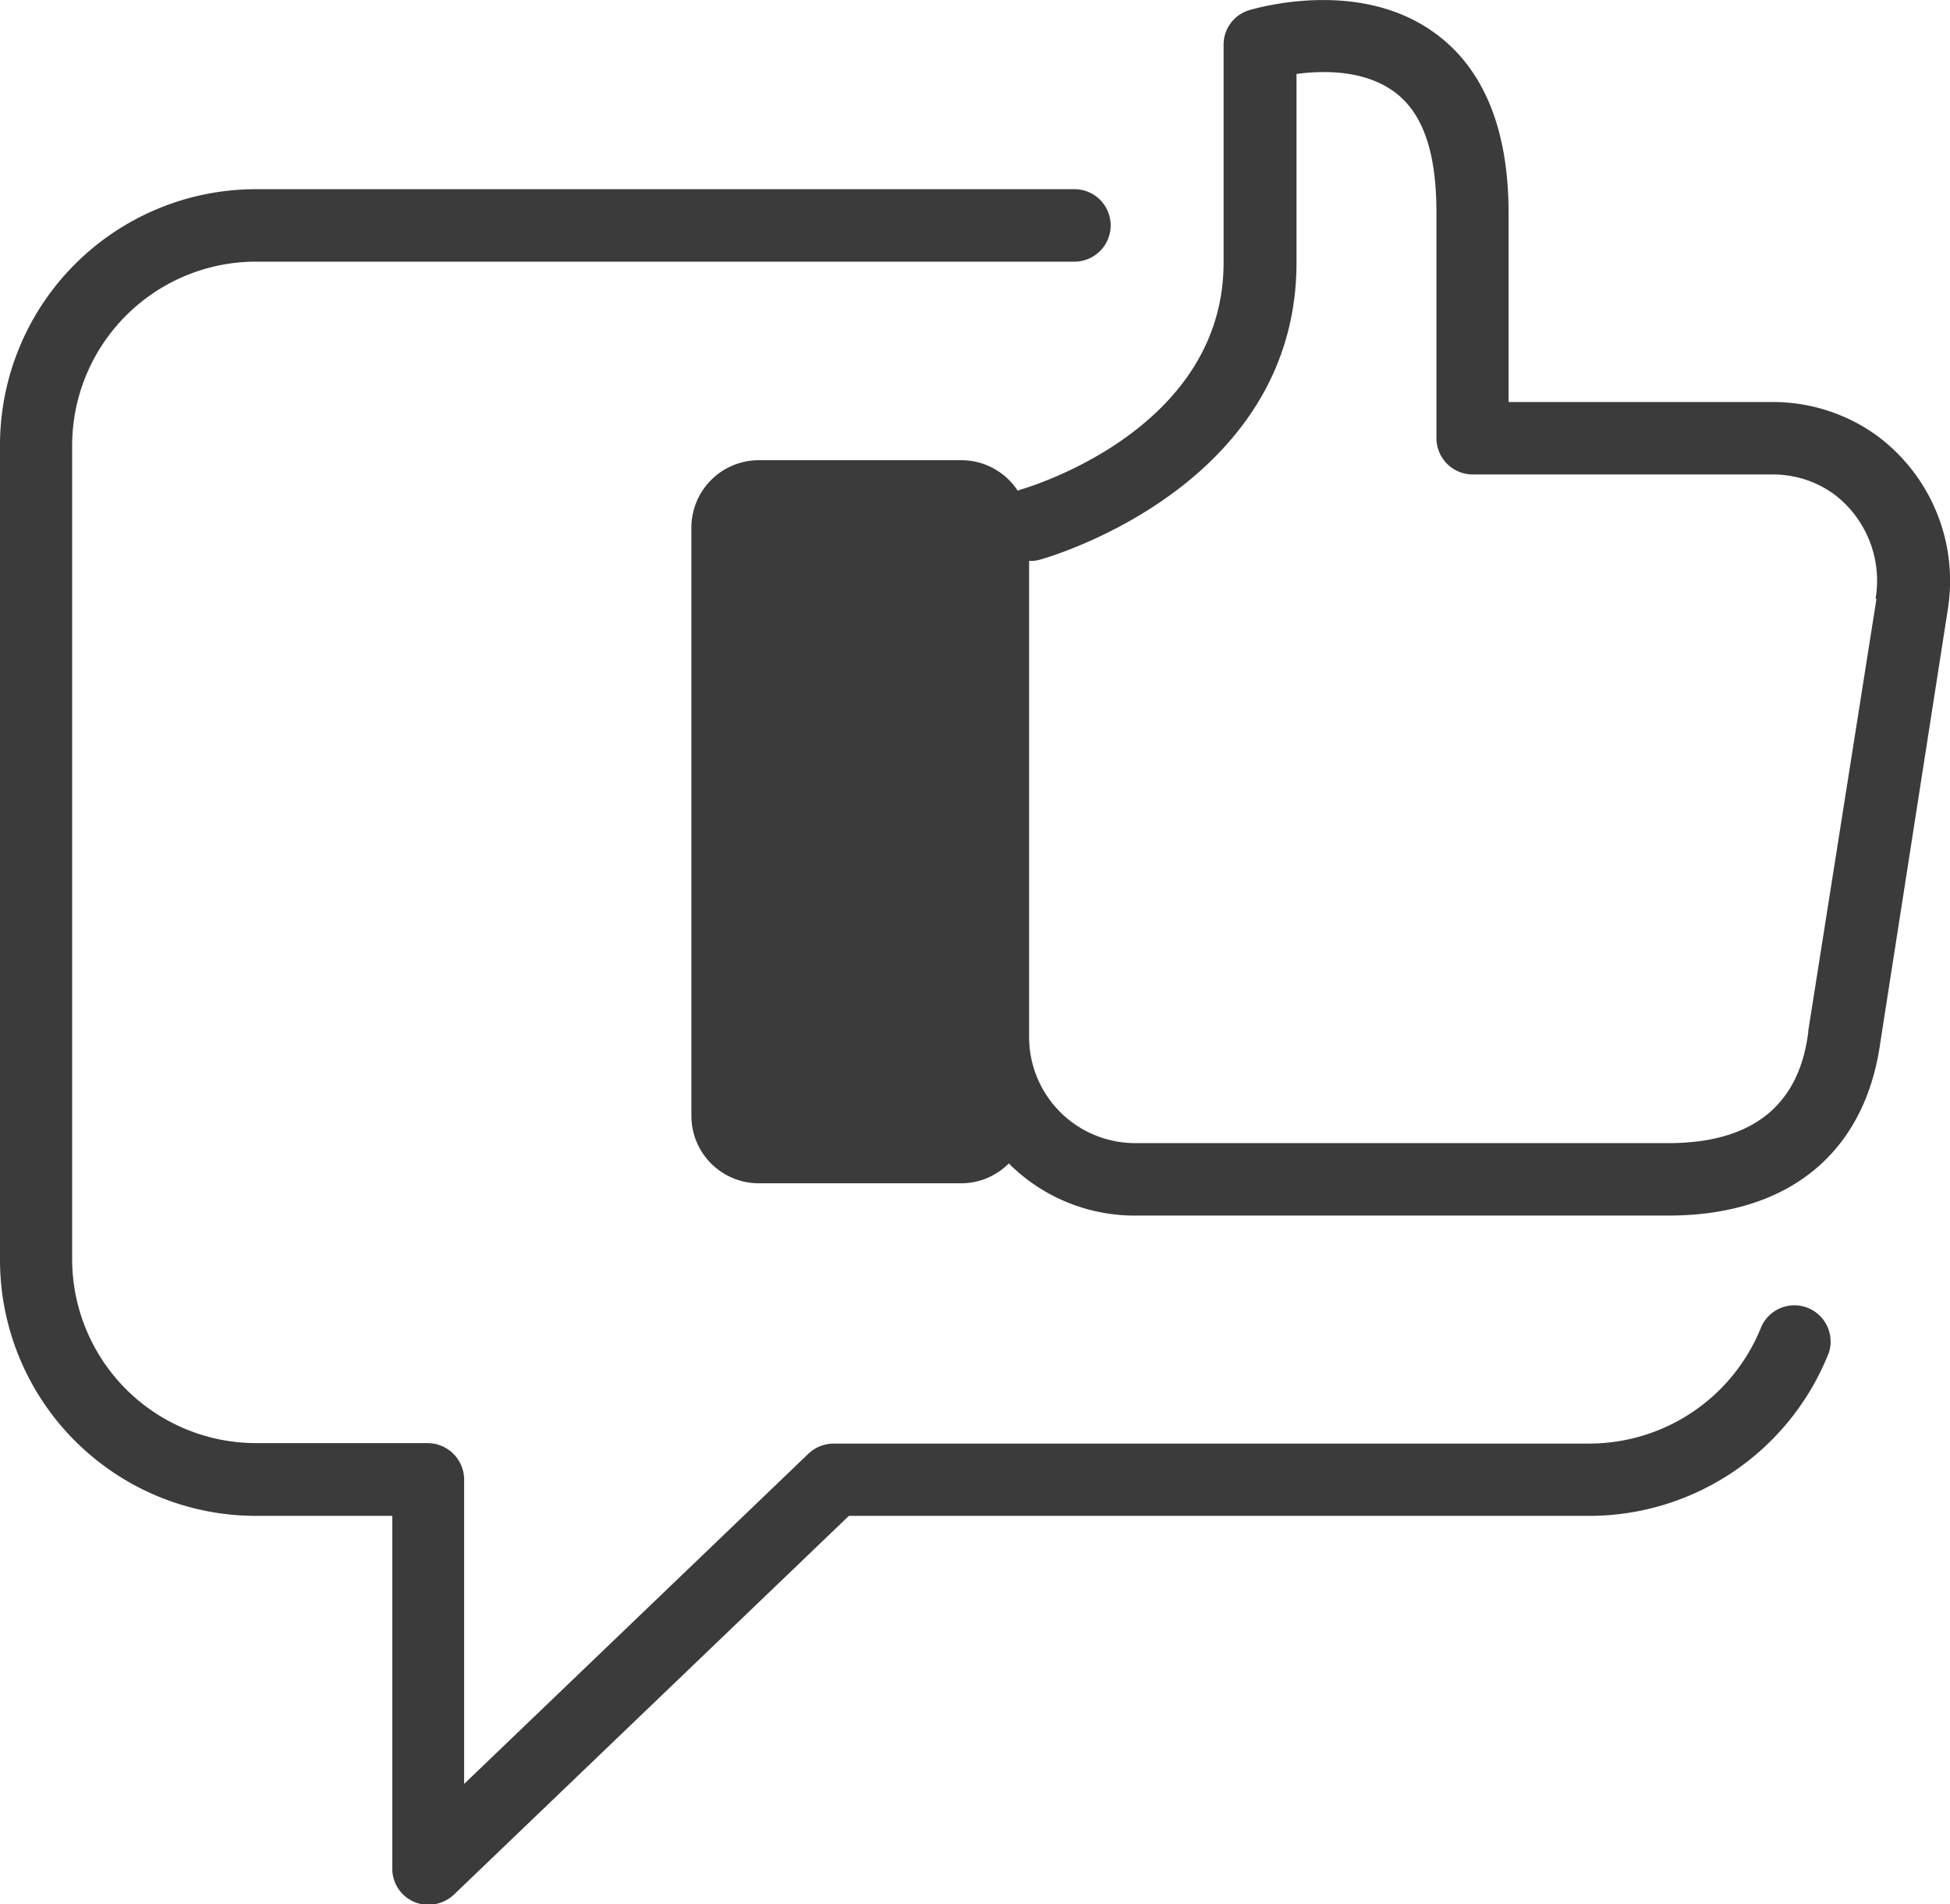 <svg xmlns="http://www.w3.org/2000/svg" version="1.1" viewBox="0 0 128.64 125.62" fill="#3b3b3b"><defs></defs><title>_icons</title><path d="M64.46,75.7H49a1,1,0,0,1-1-1V33.77a1,1,0,0,1,1-1H64.46a1,1,0,0,1,1,1v40.9a1,1,0,0,1-1,1h0Zm0,0"></path><path d="M120.63,89.29a2.39,2.39,0,0,0-4.44-1.76,12.22,12.22,0,0,1-11.28,7.7H55a2.44,2.44,0,0,0-1.66.66L30.62,117.68V97.59a2.42,2.42,0,0,0-2.39-2.39H16.88A12.14,12.14,0,0,1,4.76,83.08V29.38A12.14,12.14,0,0,1,16.88,17.26h54a2.39,2.39,0,0,0,0-4.78h-54A16.89,16.89,0,0,0,0,29.35V83.08A16.89,16.89,0,0,0,16.88,100h9v23.29a2.38,2.38,0,0,0,1.45,2.18,2.32,2.32,0,0,0,.95.18,2.44,2.44,0,0,0,1.66-.66L56,100h48.92a17,17,0,0,0,15.69-10.67h0Zm0,0"></path><path d="M128.49,40.24a11.92,11.92,0,0,0-4.68-11.51A11.72,11.72,0,0,0,117,26.52H99.52V14.06c0-5.52-1.63-9.52-4.84-11.86-5.07-3.73-12-1.6-12.3-1.52a2.37,2.37,0,0,0-1.66,2.26V17.31c0,11.07-12.91,14.85-13.43,15a0.37,0.37,0,0,1-.16.05,4.44,4.44,0,0,0-3.73-2H50.05a4.45,4.45,0,0,0-4.44,4.44V73.62a4.45,4.45,0,0,0,4.44,4.44H63.4a4.43,4.43,0,0,0,3.15-1.31,11.74,11.74,0,0,0,8.33,3.44h35.17c8,0,13-4.18,14-11.46ZM63.09,73.31H50.39V35.14h12.7V73.31Zm60.7-33.81L119.29,68v0.08c-0.6,4.86-3.71,7.33-9.23,7.33H74.89a7,7,0,0,1-7-7V37a2.17,2.17,0,0,0,.71-0.08c0.68-.18,16.93-4.89,16.93-19.61V4.88C87.22,4.65,89.9,4.59,91.9,6s2.86,4.1,2.86,8V28.91a2.4,2.4,0,0,0,2.39,2.39H117A6.85,6.85,0,0,1,121,32.61a7.15,7.15,0,0,1,2.73,6.89h0Zm0,0"></path></svg>